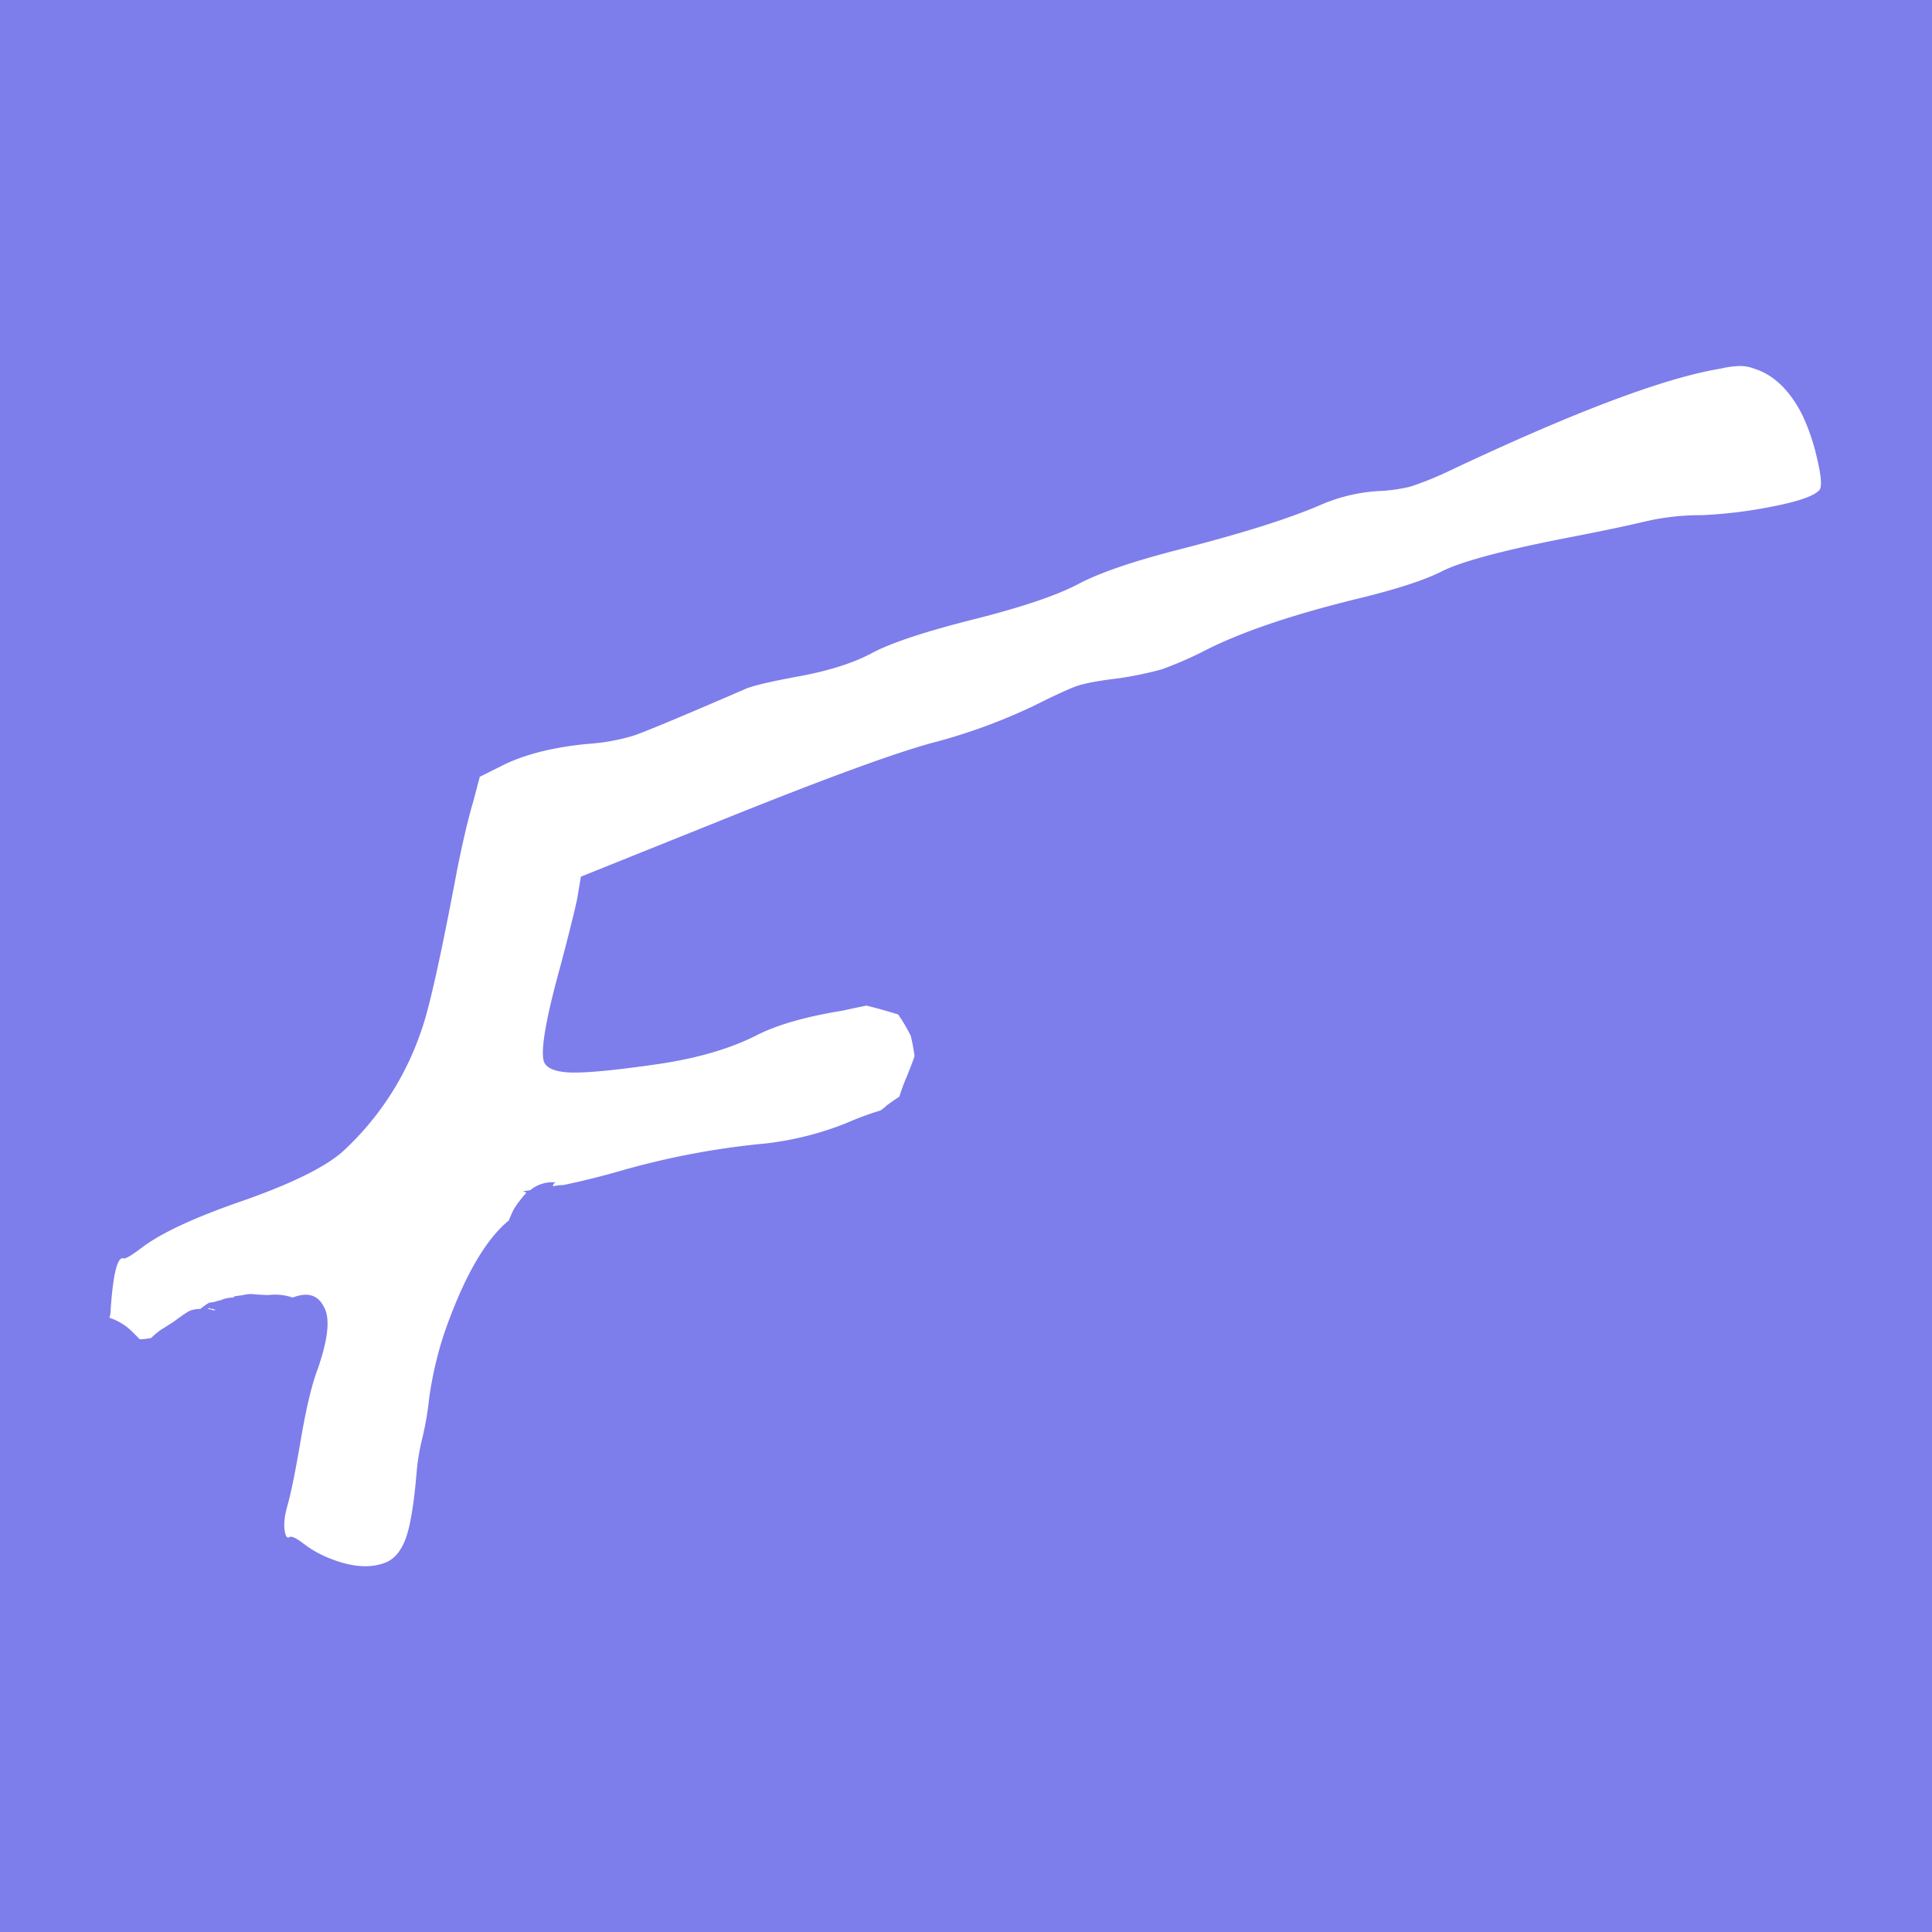 <?xml version="1.0" encoding="UTF-8"?> <svg xmlns="http://www.w3.org/2000/svg" width="512" height="512" viewBox="0 0 512 512"><g id="Group_4553" data-name="Group 4553" transform="translate(3133 19309)"><rect id="Rectangle_2315" data-name="Rectangle 2315" width="512" height="512" transform="translate(-3133 -19309)" fill="#7d7dec"></rect><path id="Path_25" data-name="Path 25" d="M412.337-323.237a23.973,23.973,0,0,1,5.024-.67,9.835,9.835,0,0,1,3.685.67q7.7,2.345,12.729,12.059a54.907,54.907,0,0,1,4.02,11.724q1.675,7.034.67,8.374-2.01,2.345-12.226,4.354a123.068,123.068,0,0,1-18.925,2.345,64.95,64.95,0,0,0-15.073,1.675q-7.034,1.675-19.093,4.02-26.127,5.024-34.5,9.044-6.364,3.35-21.1,7.034-27.8,6.7-42.54,14.4a99.565,99.565,0,0,1-10.886,4.689,94.451,94.451,0,0,1-11.221,2.345q-8.374,1-11.556,2.177T230.118-233.8a150.87,150.87,0,0,1-26.629,9.714q-14.906,4.02-54.1,19.763L110.2-188.583l-1,6.029q-1.34,6.029-4.354,17.418-6.029,21.772-4.354,25.792,1.34,2.68,8.039,2.68t22.777-2.345q15.408-2.345,25.792-7.7,8.039-4.02,22.442-6.364,3.015-.67,6.364-1.34,4.02,1,8.374,2.345a42.713,42.713,0,0,1,3.35,5.694,51.59,51.59,0,0,1,1,5.359q-.67,2.01-2.177,5.694a45.939,45.939,0,0,0-1.842,5.024q-2.01,1.34-3.35,2.345a10.979,10.979,0,0,1-1.675,1.34,79.494,79.494,0,0,0-9.044,3.35,83.718,83.718,0,0,1-21.1,5.359,211.082,211.082,0,0,0-37.851,7.034q-8.039,2.345-16.078,4.02a3.256,3.256,0,0,0-1.675-.67,9.163,9.163,0,0,0-7.034,2.01l-2.01.335,1,.335a30.084,30.084,0,0,0-3.35,4.354q-.67,1.34-1.34,3.015-9.379,7.7-17.083,29.812a97.032,97.032,0,0,0-4.02,17.25,81.786,81.786,0,0,1-1.842,10.719,57.483,57.483,0,0,0-1.507,9.211q-1,11.724-2.68,16.748t-5.024,6.7q-6.029,2.68-14.738-.67a28.729,28.729,0,0,1-7.369-4.02q-3.015-2.345-3.852-1.842t-1.172-1.172q-.67-2.68.67-7.369t3.517-17.418q2.177-12.729,4.522-18.758,4.02-11.724,1.675-16.078-2.345-5.024-8.374-2.68a14.36,14.36,0,0,0-6.364-.67h-.335q-.67,0-3.182-.167a7.883,7.883,0,0,0-3.182.167l-2.345.335-.335.335h-.335a9.162,9.162,0,0,0-2.01.335l-1,.335h.335a7.544,7.544,0,0,0-1.507.335,7.186,7.186,0,0,1-1.842.335,16.751,16.751,0,0,0-2.345,1.675,7.423,7.423,0,0,0-2.345.335q-.67,0-4.689,3.015L-1.34-68.332a21.867,21.867,0,0,0-2.345,2.01,15.525,15.525,0,0,1-3.015.335l-1.675-1.675a15.279,15.279,0,0,0-6.364-4.02,7.423,7.423,0,0,0,.335-2.345q1-14.068,3.35-13.4.67.335,4.689-2.68Q1-95.8,19.093-102.163q20.433-7.034,27.8-13.4A76.823,76.823,0,0,0,68-148.053q3.015-8.374,9.379-42.205,2.345-11.724,4.354-18.423l1.675-6.364,6.029-3.015q8.709-4.354,22.442-5.694a55.153,55.153,0,0,0,12.226-2.177q4.522-1.507,29.309-12.226,2.68-1.34,14.571-3.517t19.428-6.2q7.537-4.02,26.8-8.876t27.8-9.379q8.542-4.522,26.964-9.211,24.787-6.364,37.181-11.724a45.282,45.282,0,0,1,15.073-3.685,44.265,44.265,0,0,0,8.709-1.172,85.025,85.025,0,0,0,10.384-4.187Q389.895-319.553,412.337-323.237Zm-308.5,215.715a3.256,3.256,0,0,1,1.675.67,11.012,11.012,0,0,0-2.68.335A.888.888,0,0,1,103.838-107.522ZM11.724-74.361q0,.335-.67.335a5.511,5.511,0,0,1,1.675.335h.67a1.94,1.94,0,0,0-1.34-.335Z" transform="translate(-3089.262 -18888.094)" fill="#fff"></path></g></svg> 